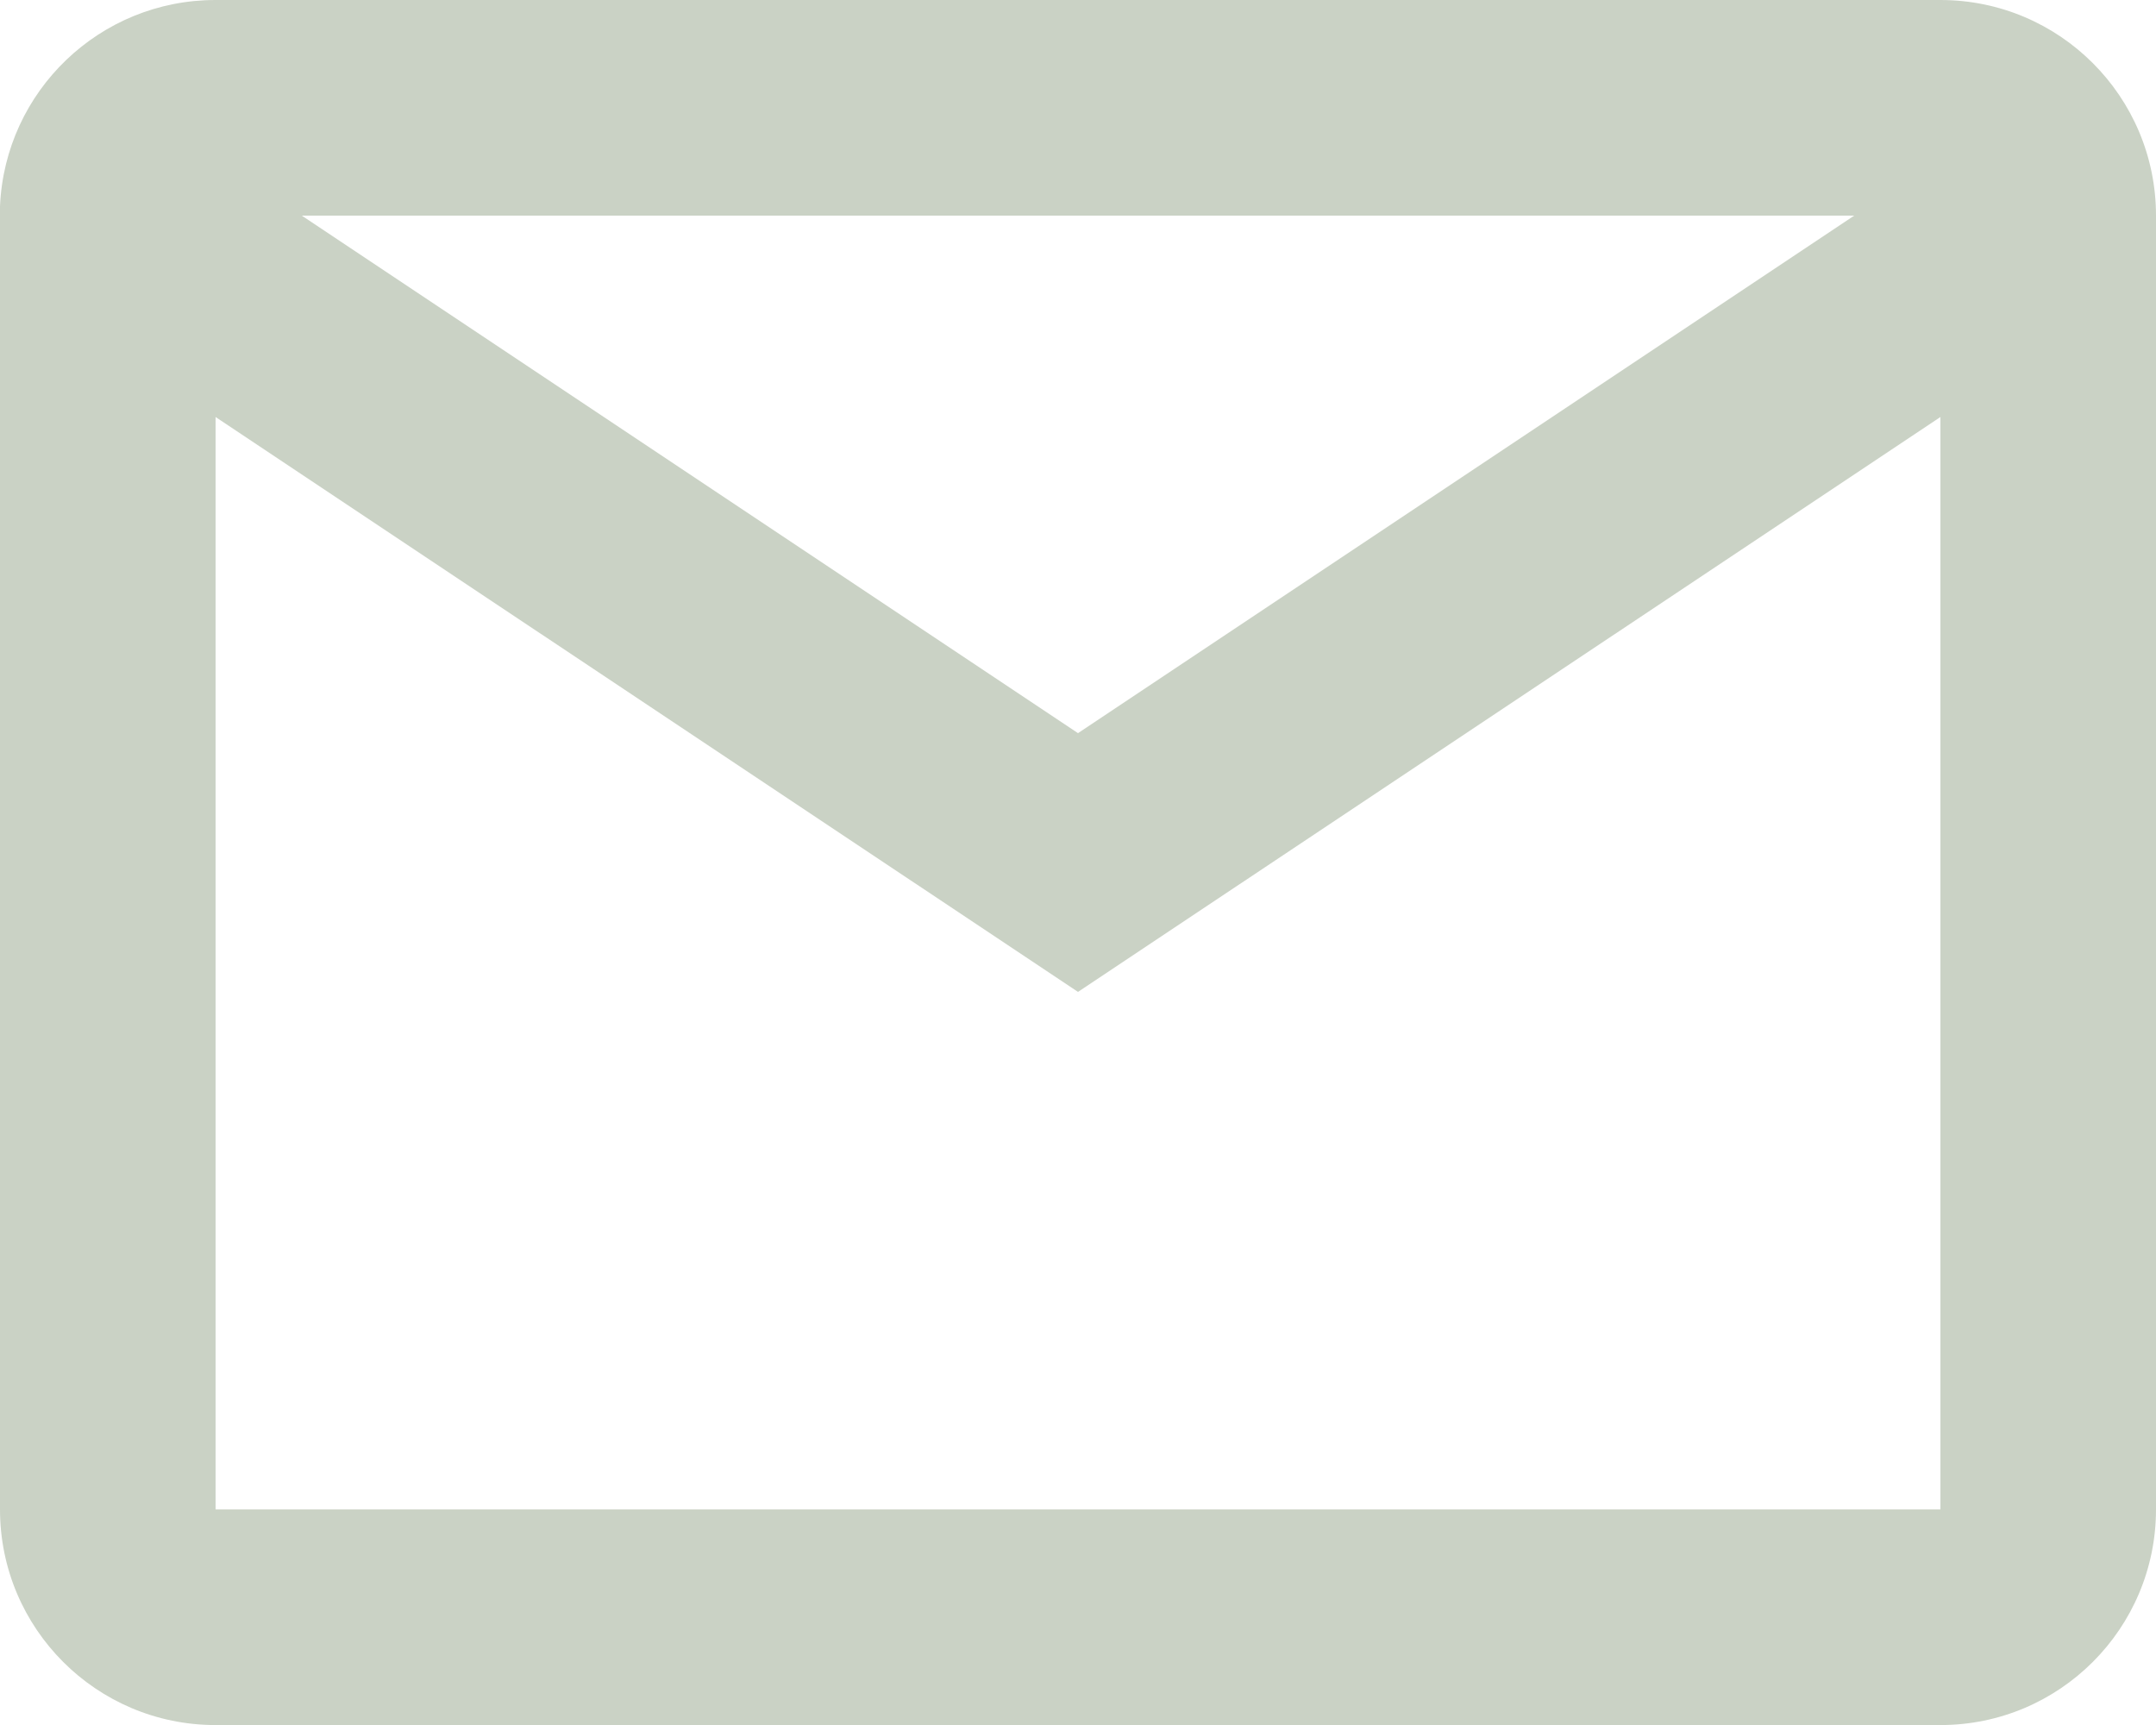 <?xml version="1.0" encoding="UTF-8"?> <!-- Creator: CorelDRAW 2020 (64-Bit) --> <svg xmlns="http://www.w3.org/2000/svg" xmlns:xlink="http://www.w3.org/1999/xlink" xmlns:xodm="http://www.corel.com/coreldraw/odm/2003" xml:space="preserve" width="100mm" height="80.003mm" style="shape-rendering:geometricPrecision; text-rendering:geometricPrecision; image-rendering:optimizeQuality; fill-rule:evenodd; clip-rule:evenodd" viewBox="0 0 10000 8000.3"> <defs> <style type="text/css"> <![CDATA[ .fil0 {fill:#CAD2C5;fill-rule:nonzero} ]]> </style> </defs> <g id="Layer_x0020_1">  <path class="fil0" d="M9000.11 8000.27l-8000.22 0c-552.2,0 -999.89,-447.7 -999.89,-1000.08l0 -6043.54c23.24,-535.19 464.13,-956.99 999.89,-956.62l8000.22 0c552.2,0 999.89,447.7 999.89,1000.08l0 6000.08c0,552.38 -447.69,1000.08 -999.89,1000.08zm-8000.22 -6066.23l0 5066.15 8000.22 0 0 -5066.15 -4000.11 2666.12 -4000.11 -2666.12zm400.06 -933.93l3600.05 2400.03 3600.05 -2400.03 -7200.1 0z"></path> </g> </svg> 